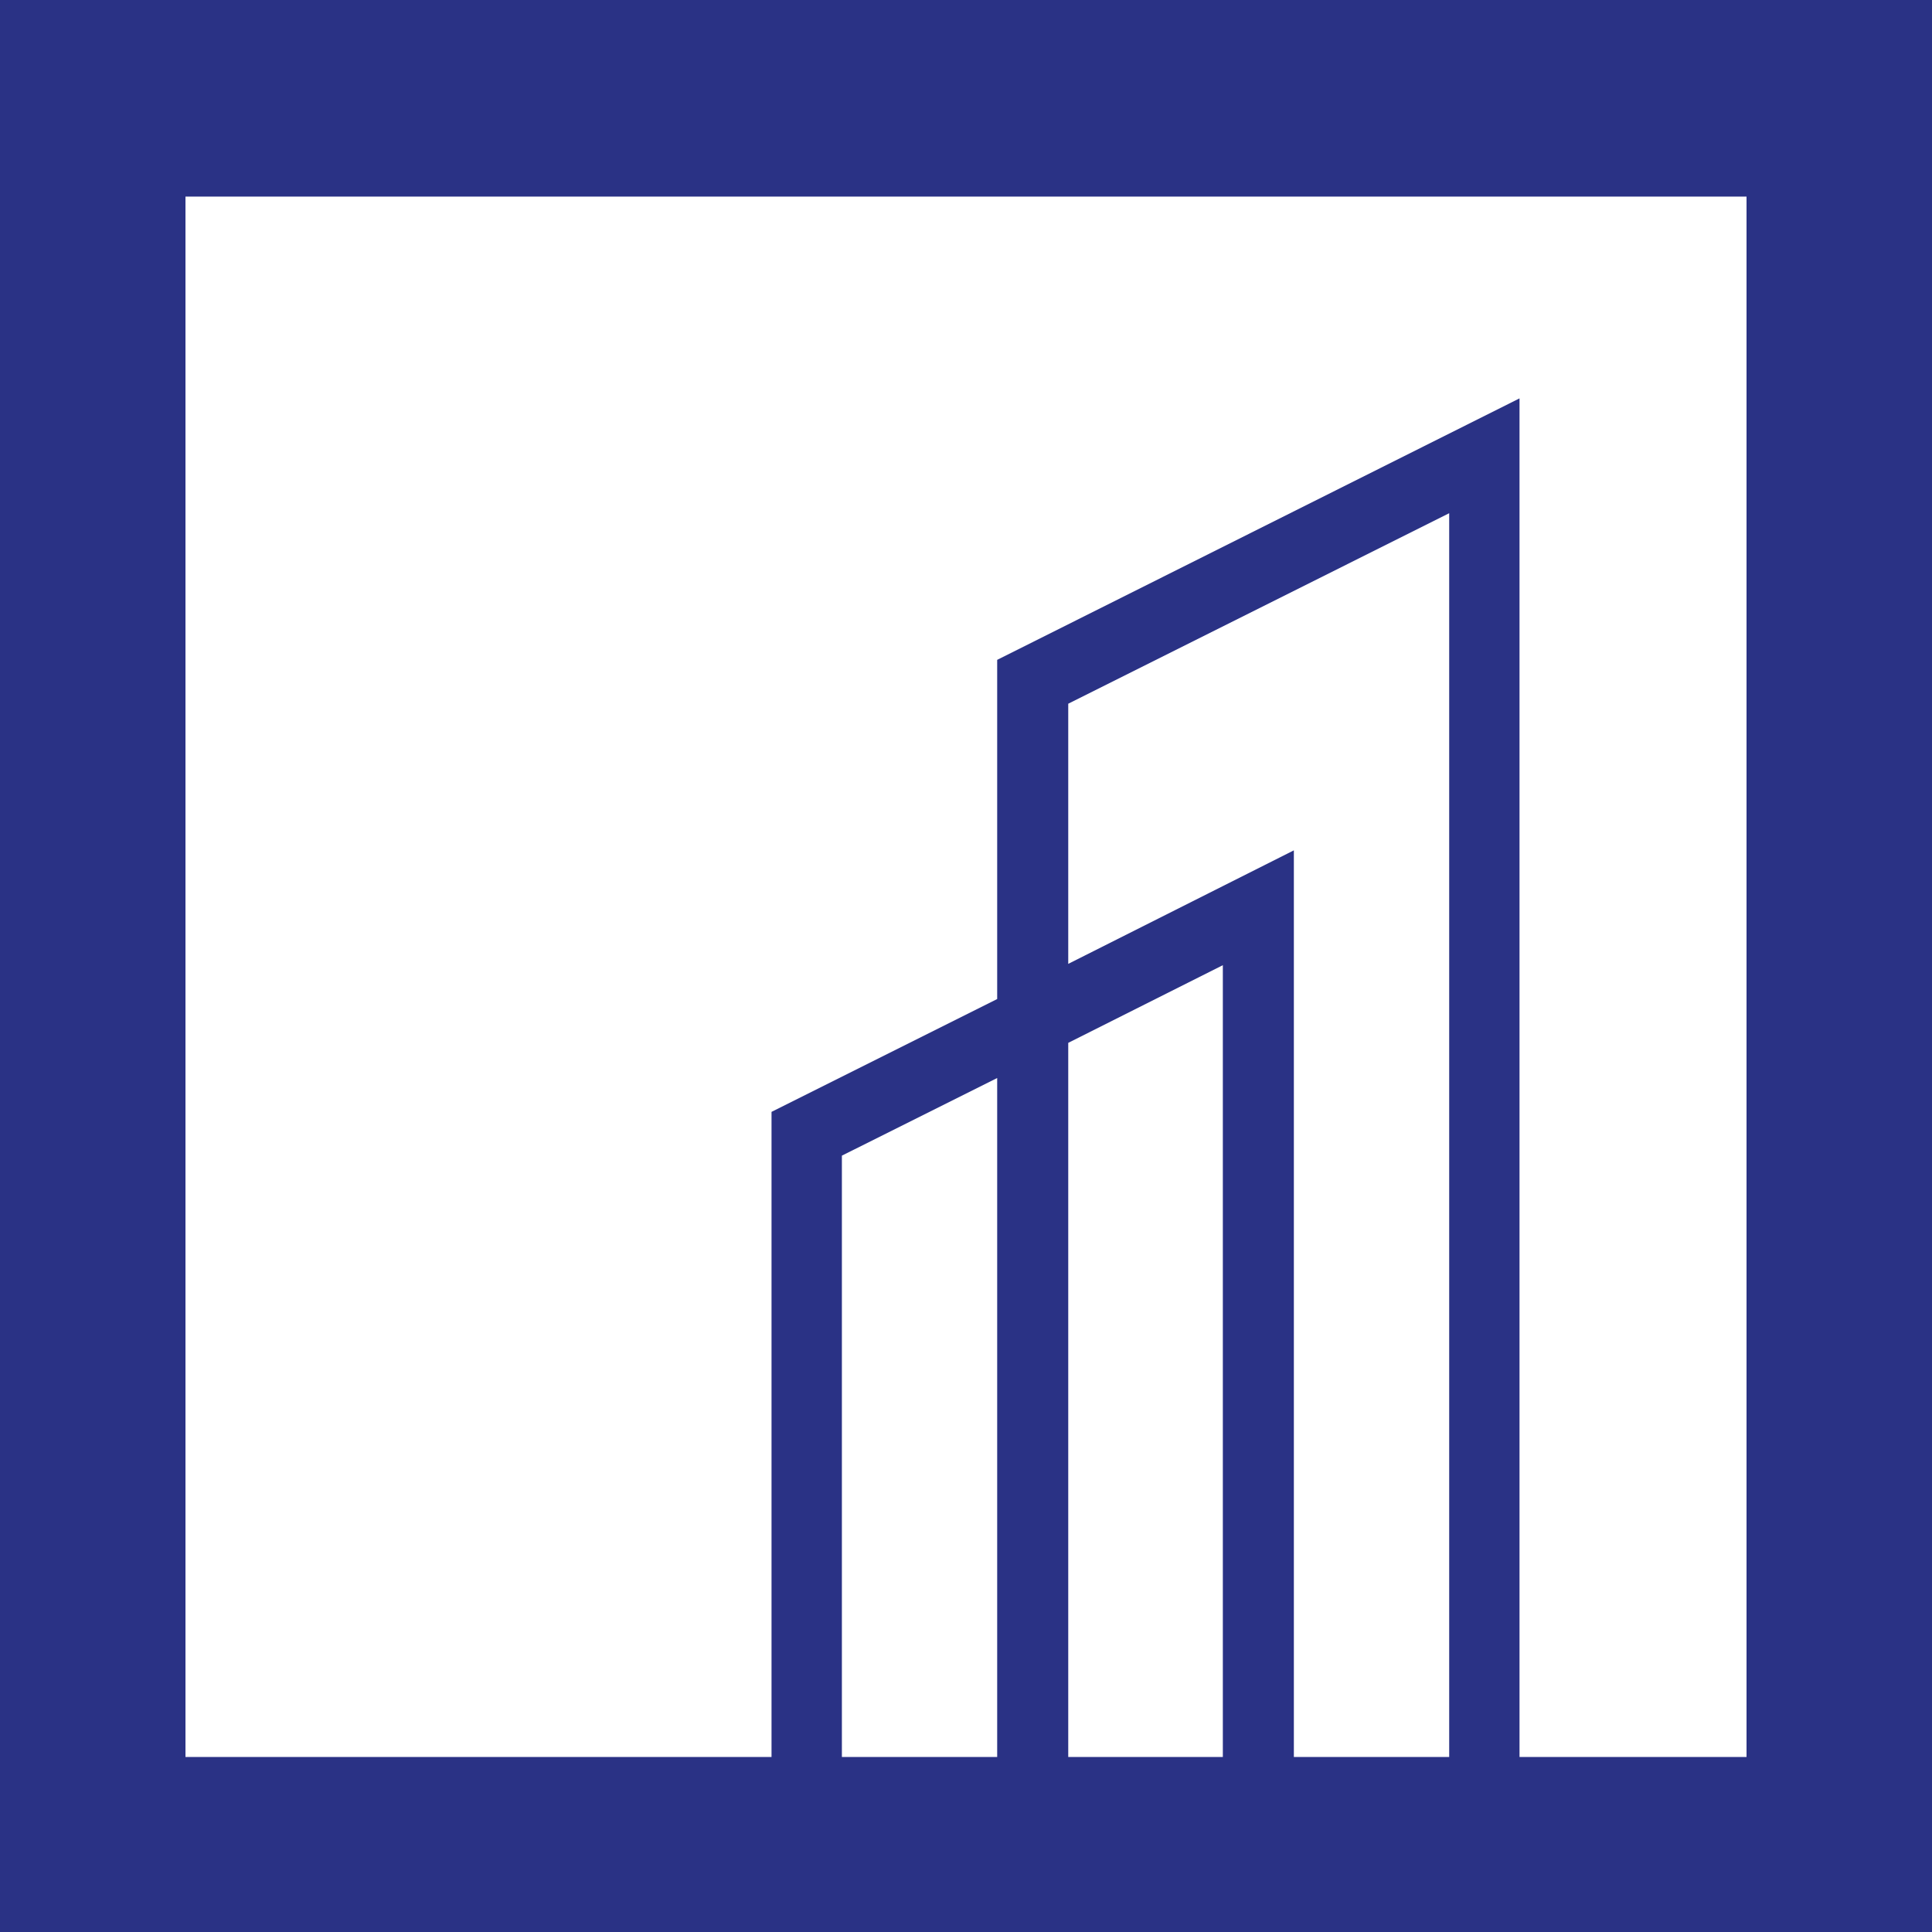 <?xml version="1.0" encoding="UTF-8"?>
<svg id="Layer_1" data-name="Layer 1" xmlns="http://www.w3.org/2000/svg" viewBox="0 0 500 500">
  <defs>
    <style>
      .cls-1 {
        fill: #2a3285;
      }

      .cls-2 {
        fill: #fff;
      }
    </style>
  </defs>
  <rect class="cls-1" width="500" height="500"/>
  <g>
    <polygon class="cls-2" points="276.46 249.45 334.85 220.07 334.85 454.71 375.05 454.71 375.05 132.82 276.46 182.12 276.46 249.45"/>
    <polygon class="cls-2" points="217.88 454.71 258.07 454.71 258.07 278.99 217.88 299.08 217.88 454.71"/>
    <polygon class="cls-2" points="276.46 454.71 316.47 454.71 316.47 249.79 276.46 269.89 276.46 454.71"/>
    <polygon class="cls-2" points="48 50.88 48 454.71 150.2 454.71 199.67 454.71 199.67 287.75 258.07 258.55 258.07 170.77 393.25 103.1 393.25 454.71 442.21 454.71 452 454.71 452 50.88 48 50.88"/>
  </g>
</svg>